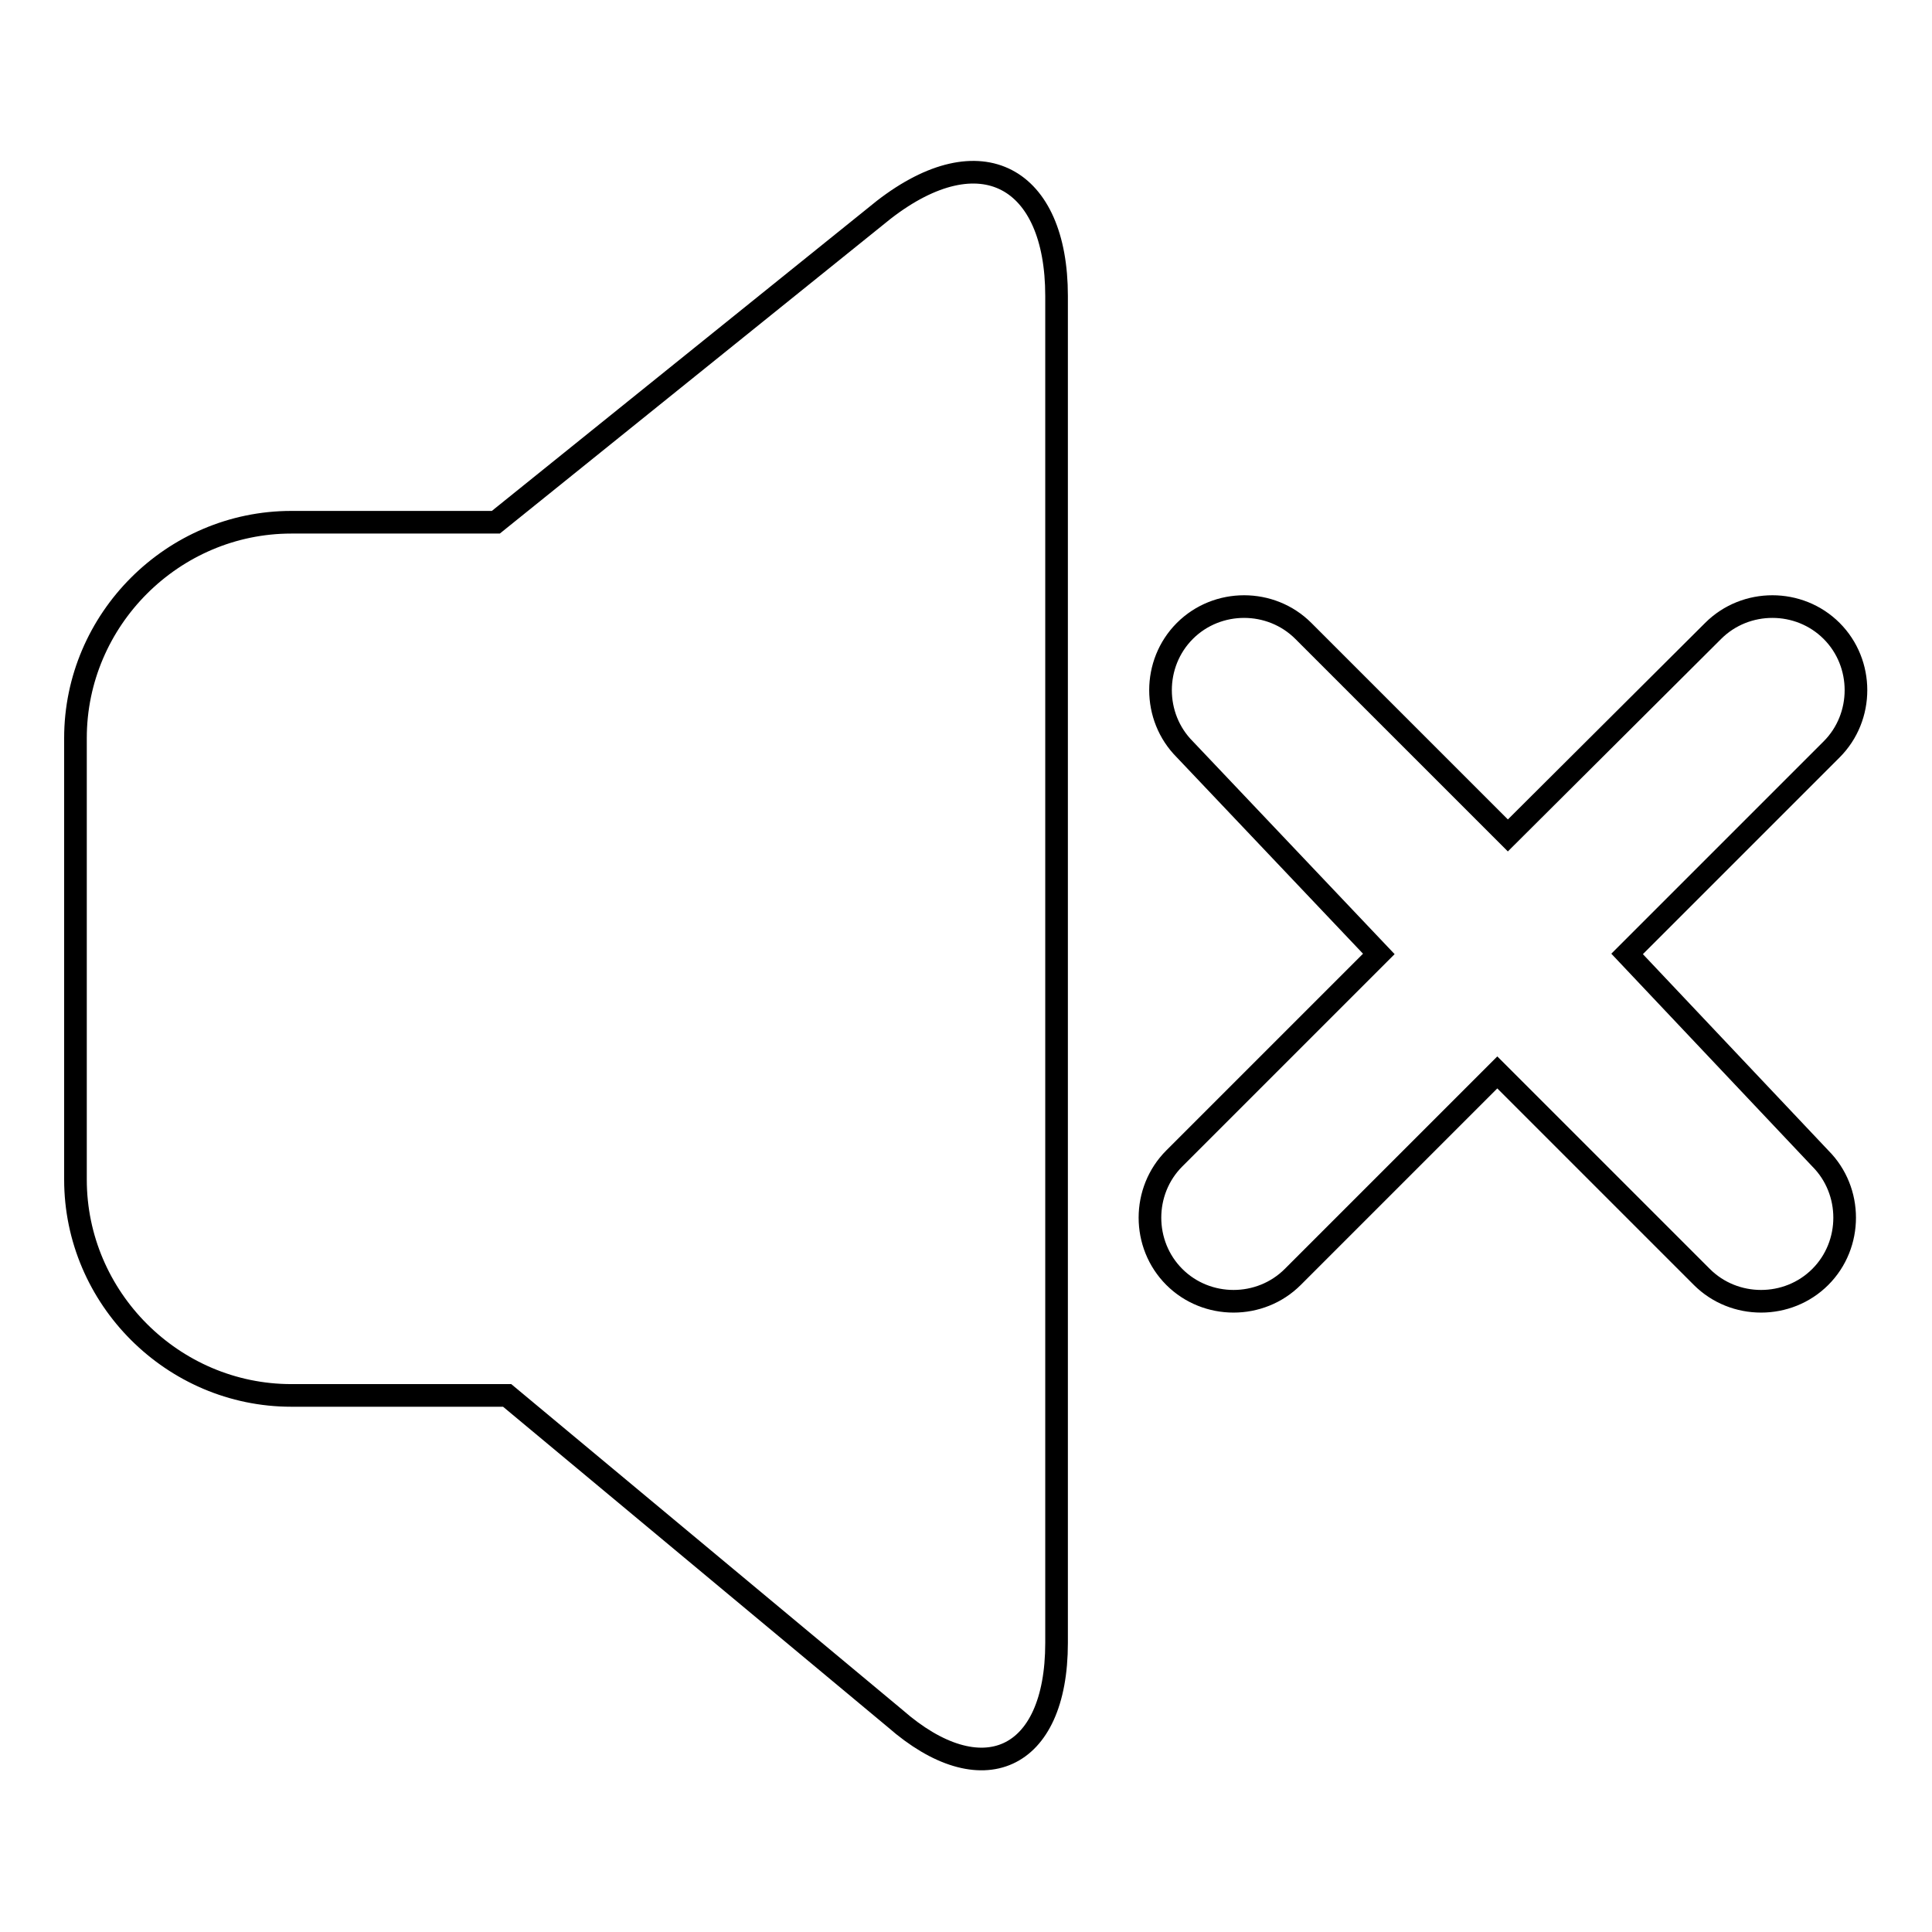 <?xml version="1.0" encoding="utf-8"?>
<!-- Svg Vector Icons : http://www.onlinewebfonts.com/icon -->
<!DOCTYPE svg PUBLIC "-//W3C//DTD SVG 1.1//EN" "http://www.w3.org/Graphics/SVG/1.1/DTD/svg11.dtd">
<svg version="1.1" xmlns="http://www.w3.org/2000/svg" xmlns:xlink="http://www.w3.org/1999/xlink" x="0px" y="0px" viewBox="0 0 256 256" enable-background="new 0 0 256 256" xml:space="preserve">
<g><g><path stroke-width="3" fill-opacity="0" stroke="#000000"  d="M215.6,126.4l27.1-27.1c4.3-4.3,4.3-11.4,0-15.7s-11.4-4.3-15.7,0l-27.2,27.1l-27.1-27.1c-4.3-4.3-11.4-4.3-15.7,0s-4.3,11.4,0,15.7l25.7,27.1l-27.1,27.1c-4.3,4.3-4.3,11.4,0,15.7c4.3,4.3,11.4,4.3,15.7,0l27.1-27.1l27.1,27.1c4.3,4.3,11.4,4.3,15.7,0s4.3-11.4,0-15.7L215.6,126.4z M117.1,27.8c12.9-10,22.9-4.3,22.9,11.4v178.5c0,15.7-10,20-21.4,10l-51.4-42.8H38.6c-15.7,0-28.6-12.9-28.6-28.6V97.8c0-15.7,12.9-28.6,28.6-28.6h27.1L117.1,27.8z"/></g></g>
</svg>